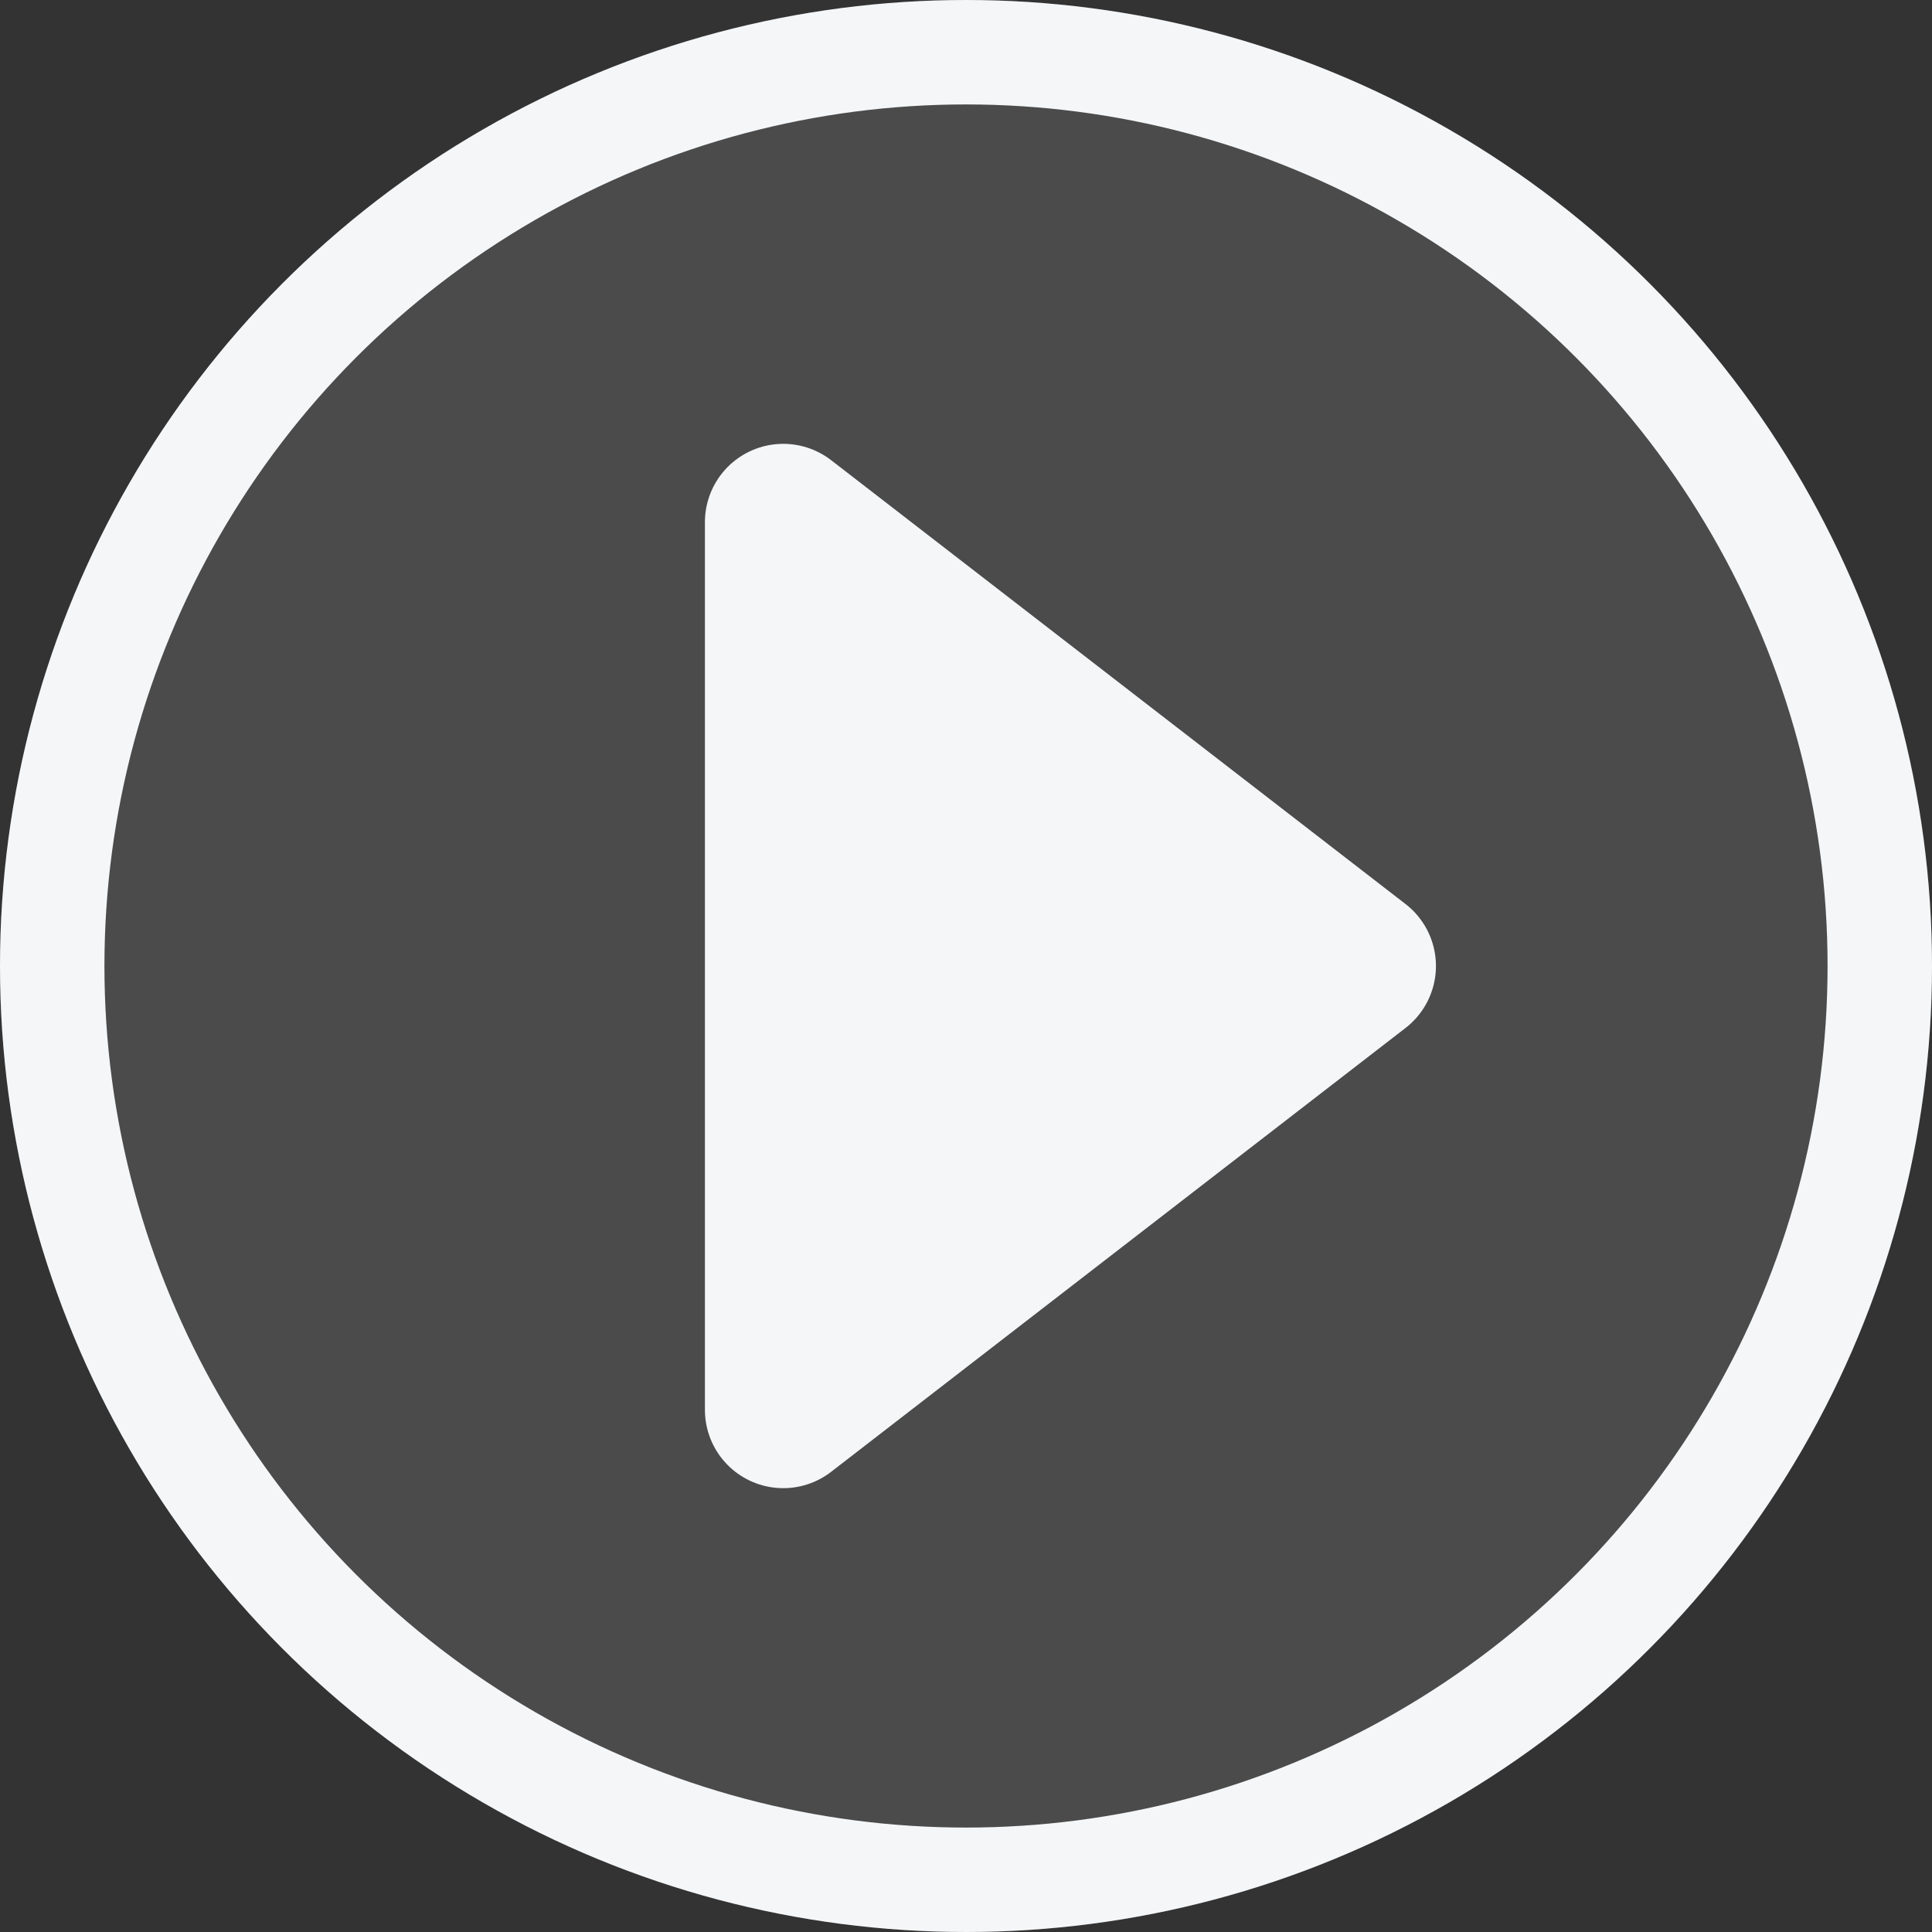 <svg id="Group" xmlns="http://www.w3.org/2000/svg" width="37" height="37" viewBox="0 0 37 37">
  <rect x="0" y="0" width="37" height="37" fill="#333333" stroke="none"/>
  <g id="Oval" fill="rgba(216,216,216,0.15)" stroke="#f4f6f8" stroke-miterlimit="10" stroke-width="2">
    <circle cx="18.5" cy="18.5" r="18.5" stroke="none"/>
    <circle cx="18.5" cy="18.5" r="17.5" fill="none"/>
  </g>
  <path id="Triangle" d="M8.5,0,17,11H0Z" transform="translate(26 10) rotate(90)" fill="#f4f6f8" stroke="#f4f6f8" stroke-linejoin="round" stroke-miterlimit="10" stroke-width="3"/>
</svg>
